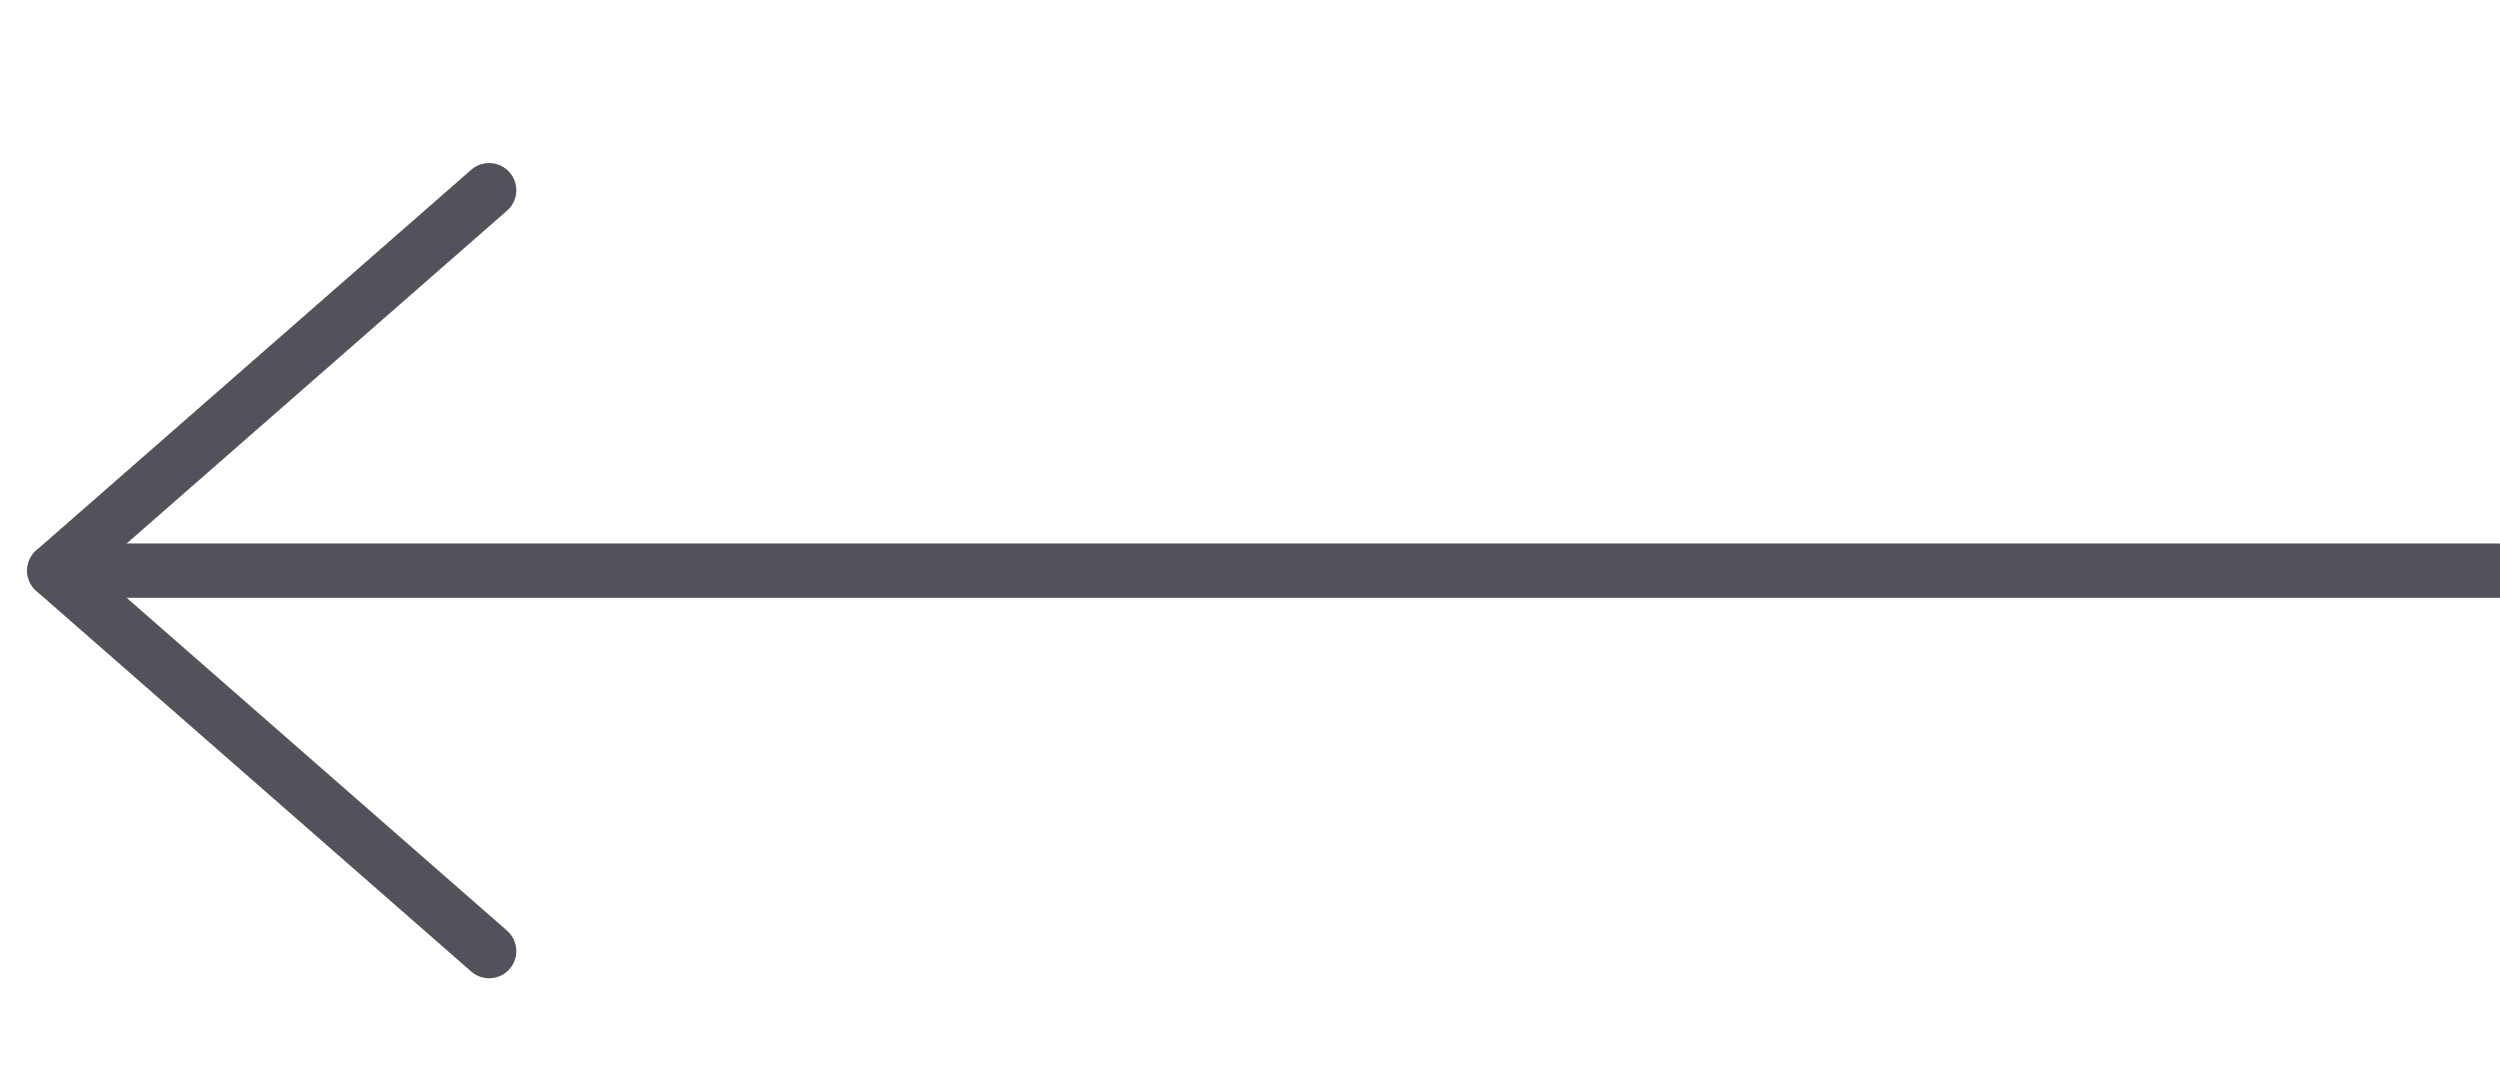 <svg width="46" height="20" viewBox="0 0 46 20" fill="none" xmlns="http://www.w3.org/2000/svg">
<g clip-path="url(#clip0_428_2714)">
<path d="M2 10.5H46" stroke="#52525B" stroke-linecap="round" stroke-linejoin="round"/>
<path d="M1 10.5L9 3.5" stroke="#52525B" stroke-linecap="round" stroke-linejoin="round"/>
<path d="M1 10.5L9 17.5" stroke="#52525B" stroke-linecap="round" stroke-linejoin="round"/>
</g>
<defs>
<clipPath id="clip0_428_2714">
<rect width="46" height="19" fill="white" transform="matrix(1 0 0 -1 0 19.5)"/>
</clipPath>
</defs>
</svg>

